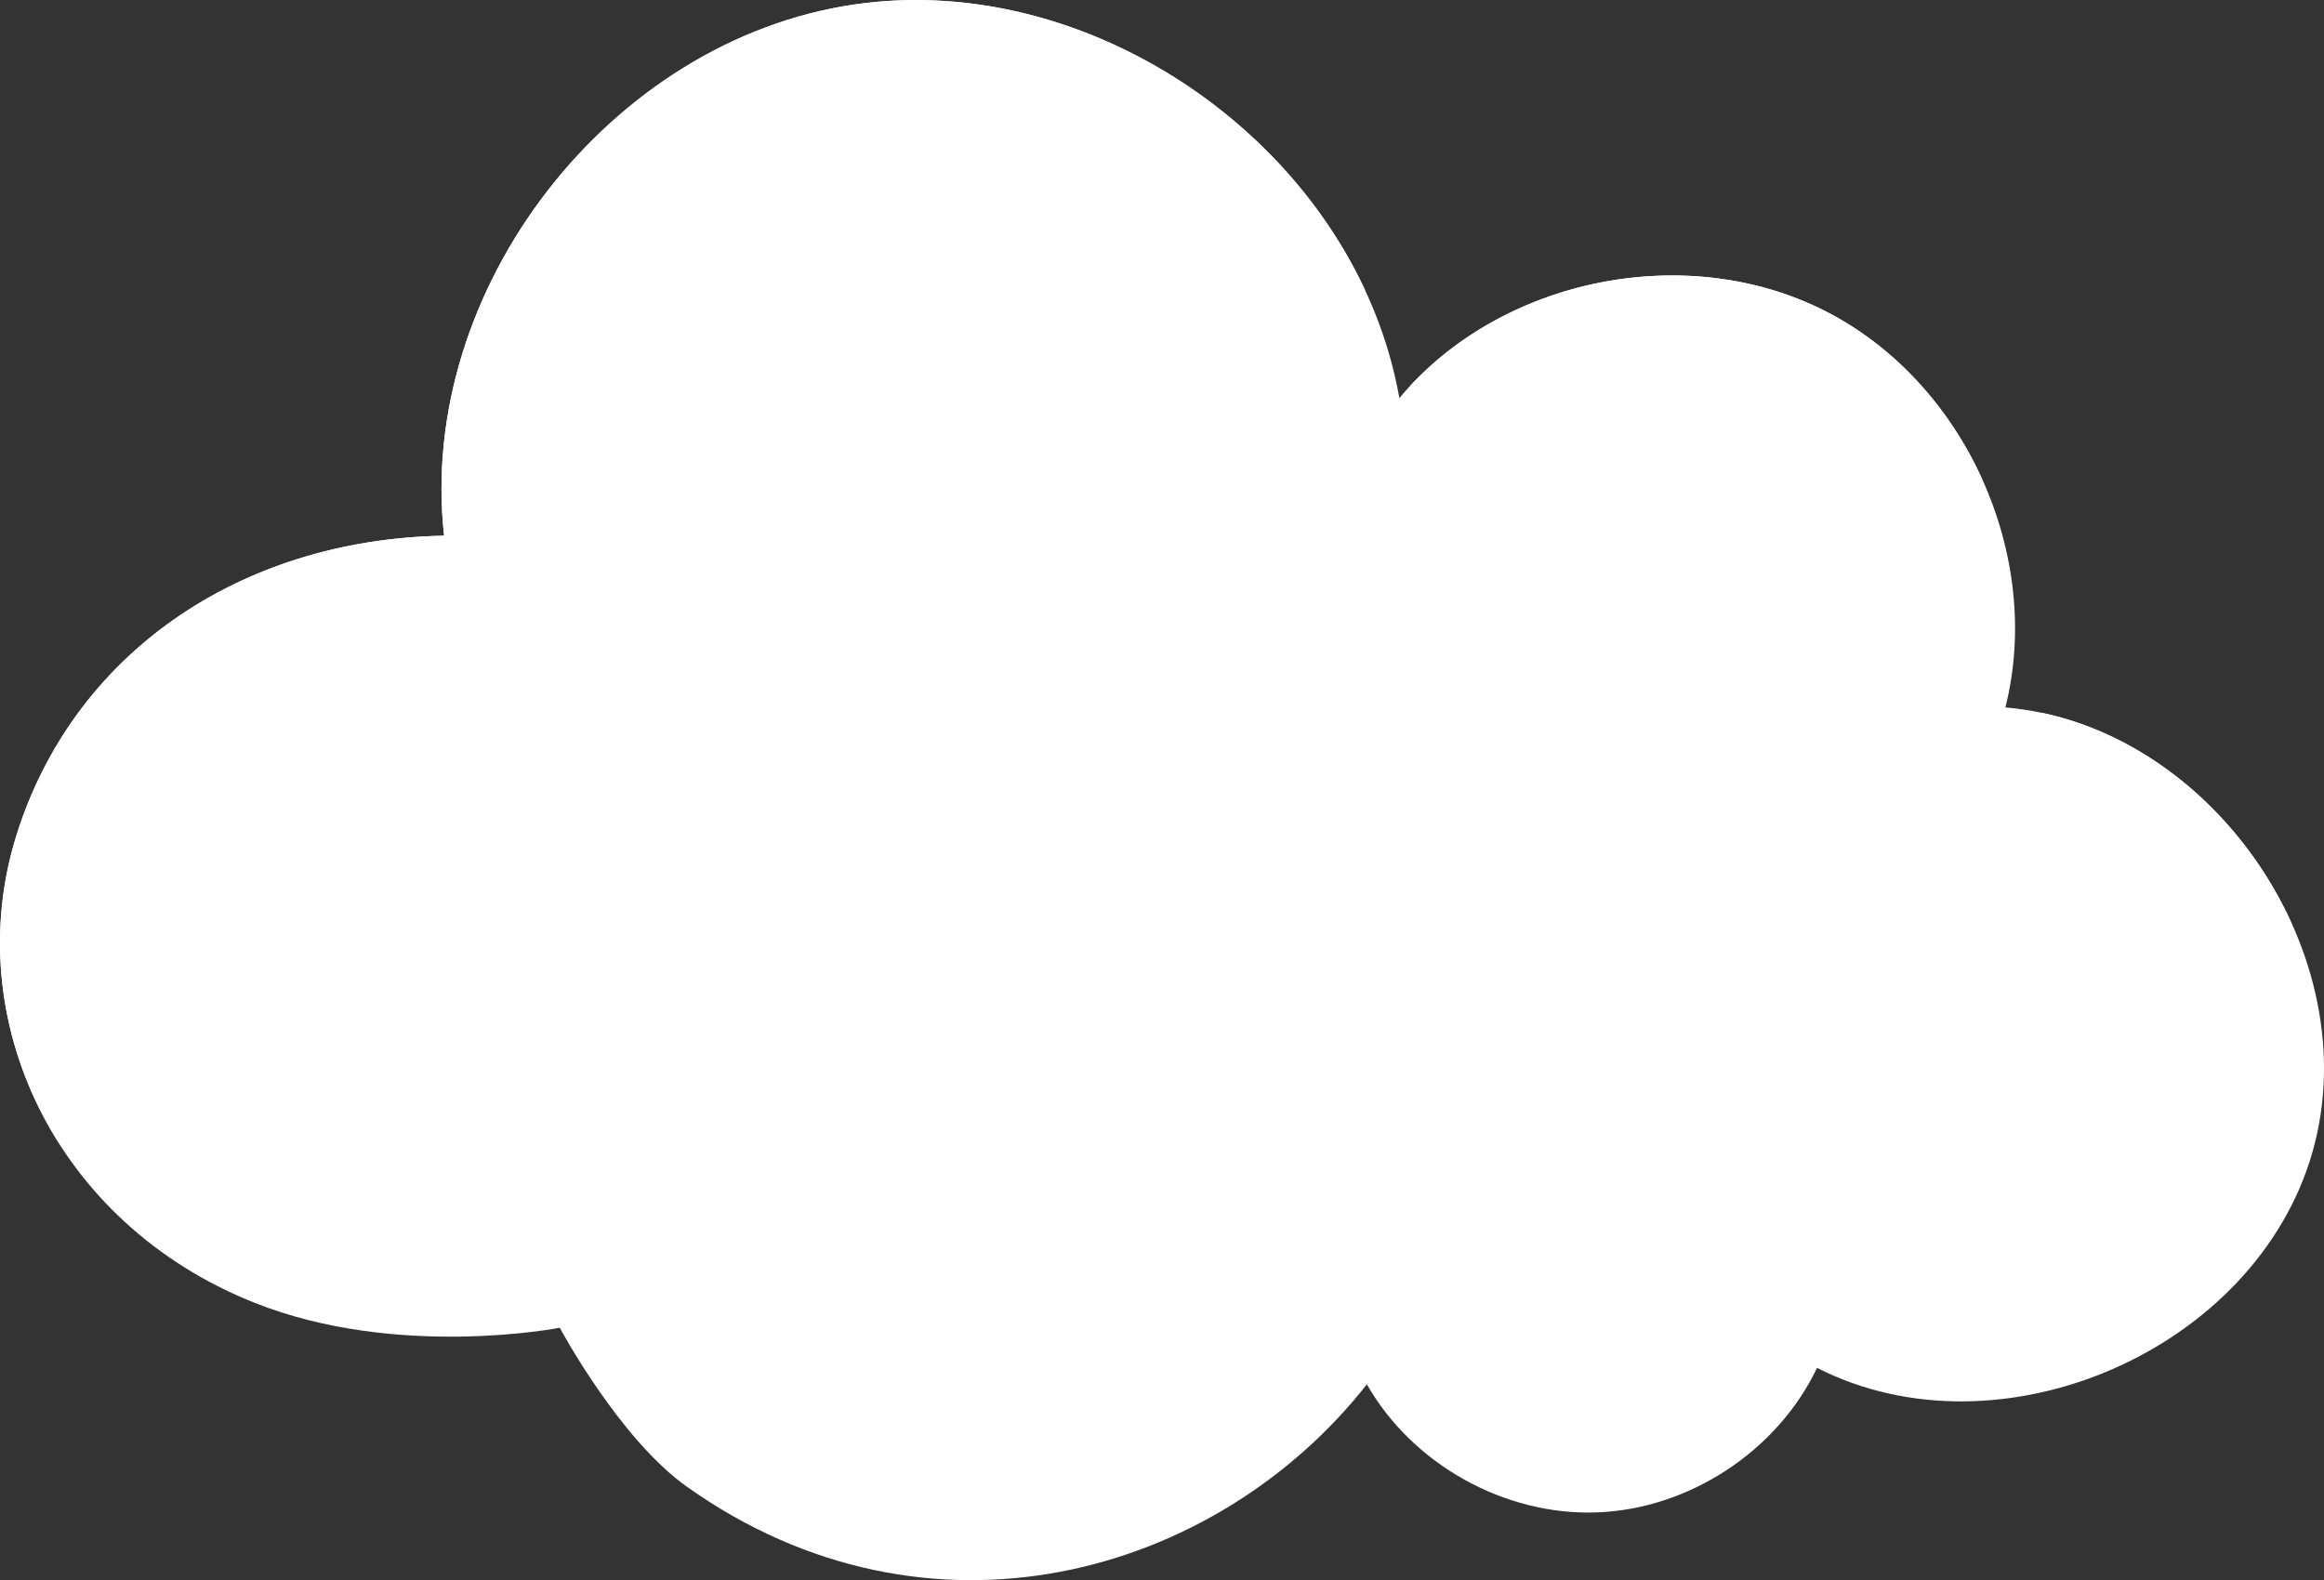 <?xml version="1.0" encoding="UTF-8"?>
<!DOCTYPE svg PUBLIC "-//W3C//DTD SVG 1.1//EN" "http://www.w3.org/Graphics/SVG/1.1/DTD/svg11.dtd">
<!-- Creator: CorelDRAW 2017 -->
<svg xmlns="http://www.w3.org/2000/svg" xml:space="preserve" width="30.725mm" height="20.895mm" version="1.1" style="shape-rendering:geometricPrecision; text-rendering:geometricPrecision; image-rendering:optimizeQuality; fill-rule:evenodd; clip-rule:evenodd"
viewBox="0 0 624.87 424.95"
 xmlns:xlink="http://www.w3.org/1999/xlink">
 <rect x="0" y="0" width="624.87" height="424.95" fill="#333333" stroke="none"/>
 <defs>
  <style type="text/css">
   <![CDATA[
    .fil0 {fill:white;fill-rule:nonzero}
   ]]>
  </style>
 </defs>
 <g id="Слой_x0020_1">
  <g id="_2400552501296">
   <path class="fil0" d="M150.5 357.06c0,0 15.92,29.78 34.16,42.74 64.79,46.04 142.25,24.15 182.86,-27.51 12.29,21.55 37.07,35.35 61.86,34.44 24.79,-0.91 48.5,-16.48 59.18,-38.87 49.31,25.12 118.04,-4.82 133.21,-58.04 15.18,-53.22 -27.42,-114.91 -82.57,-119.57 10.3,-40.82 -10.82,-87.39 -48.32,-106.53 -37.49,-19.14 -87.6,-8.95 -114.62,23.33 -11.6,-65.57 -80.44,-115.37 -146.35,-105.87 -65.91,9.5 -117.89,76.71 -110.5,142.89 -55.29,0.99 -99.98,32.06 -115.09,80.9 -15.11,48.84 10.13,103.91 64.11,125.38 38.47,15.3 82.07,6.72 82.07,6.72z"/>
   <g>
    <path class="fil0" d="M546.64 203.95c28.77,2.43 54.1,20.4 69.61,44.57 -12.55,-27.92 -37.64,-50.66 -67.47,-56.87 -0.42,4.13 -1.12,8.24 -2.14,12.3z"/>
    <path class="fil0" d="M11.76 238.67c15.11,-48.84 59.8,-79.91 115.09,-80.9 -7.38,-66.18 44.59,-133.39 110.5,-142.89 50.67,-7.3 103.04,20.46 129.83,63.47 -23.43,-50.66 -81.39,-85.23 -137.27,-77.18 -65.91,9.5 -117.89,76.71 -110.5,142.89 -55.29,0.99 -99.98,32.06 -115.09,80.9 -8.7,28.13 -3.99,58.32 11.86,82.98 -9.68,-21.67 -11.57,-46.17 -4.43,-69.27z"/>
    <path class="fil0" d="M383.7 120.75c27.03,-32.28 77.13,-42.47 114.62,-23.33 14.3,7.3 26.2,18.59 34.9,32.03 -8.64,-19.39 -23.4,-36.07 -42.34,-45.74 -36.15,-18.46 -84.01,-9.63 -111.62,19.95 1.9,5.55 3.4,11.25 4.43,17.09z"/>
   </g>
  </g>
 </g>
</svg>
